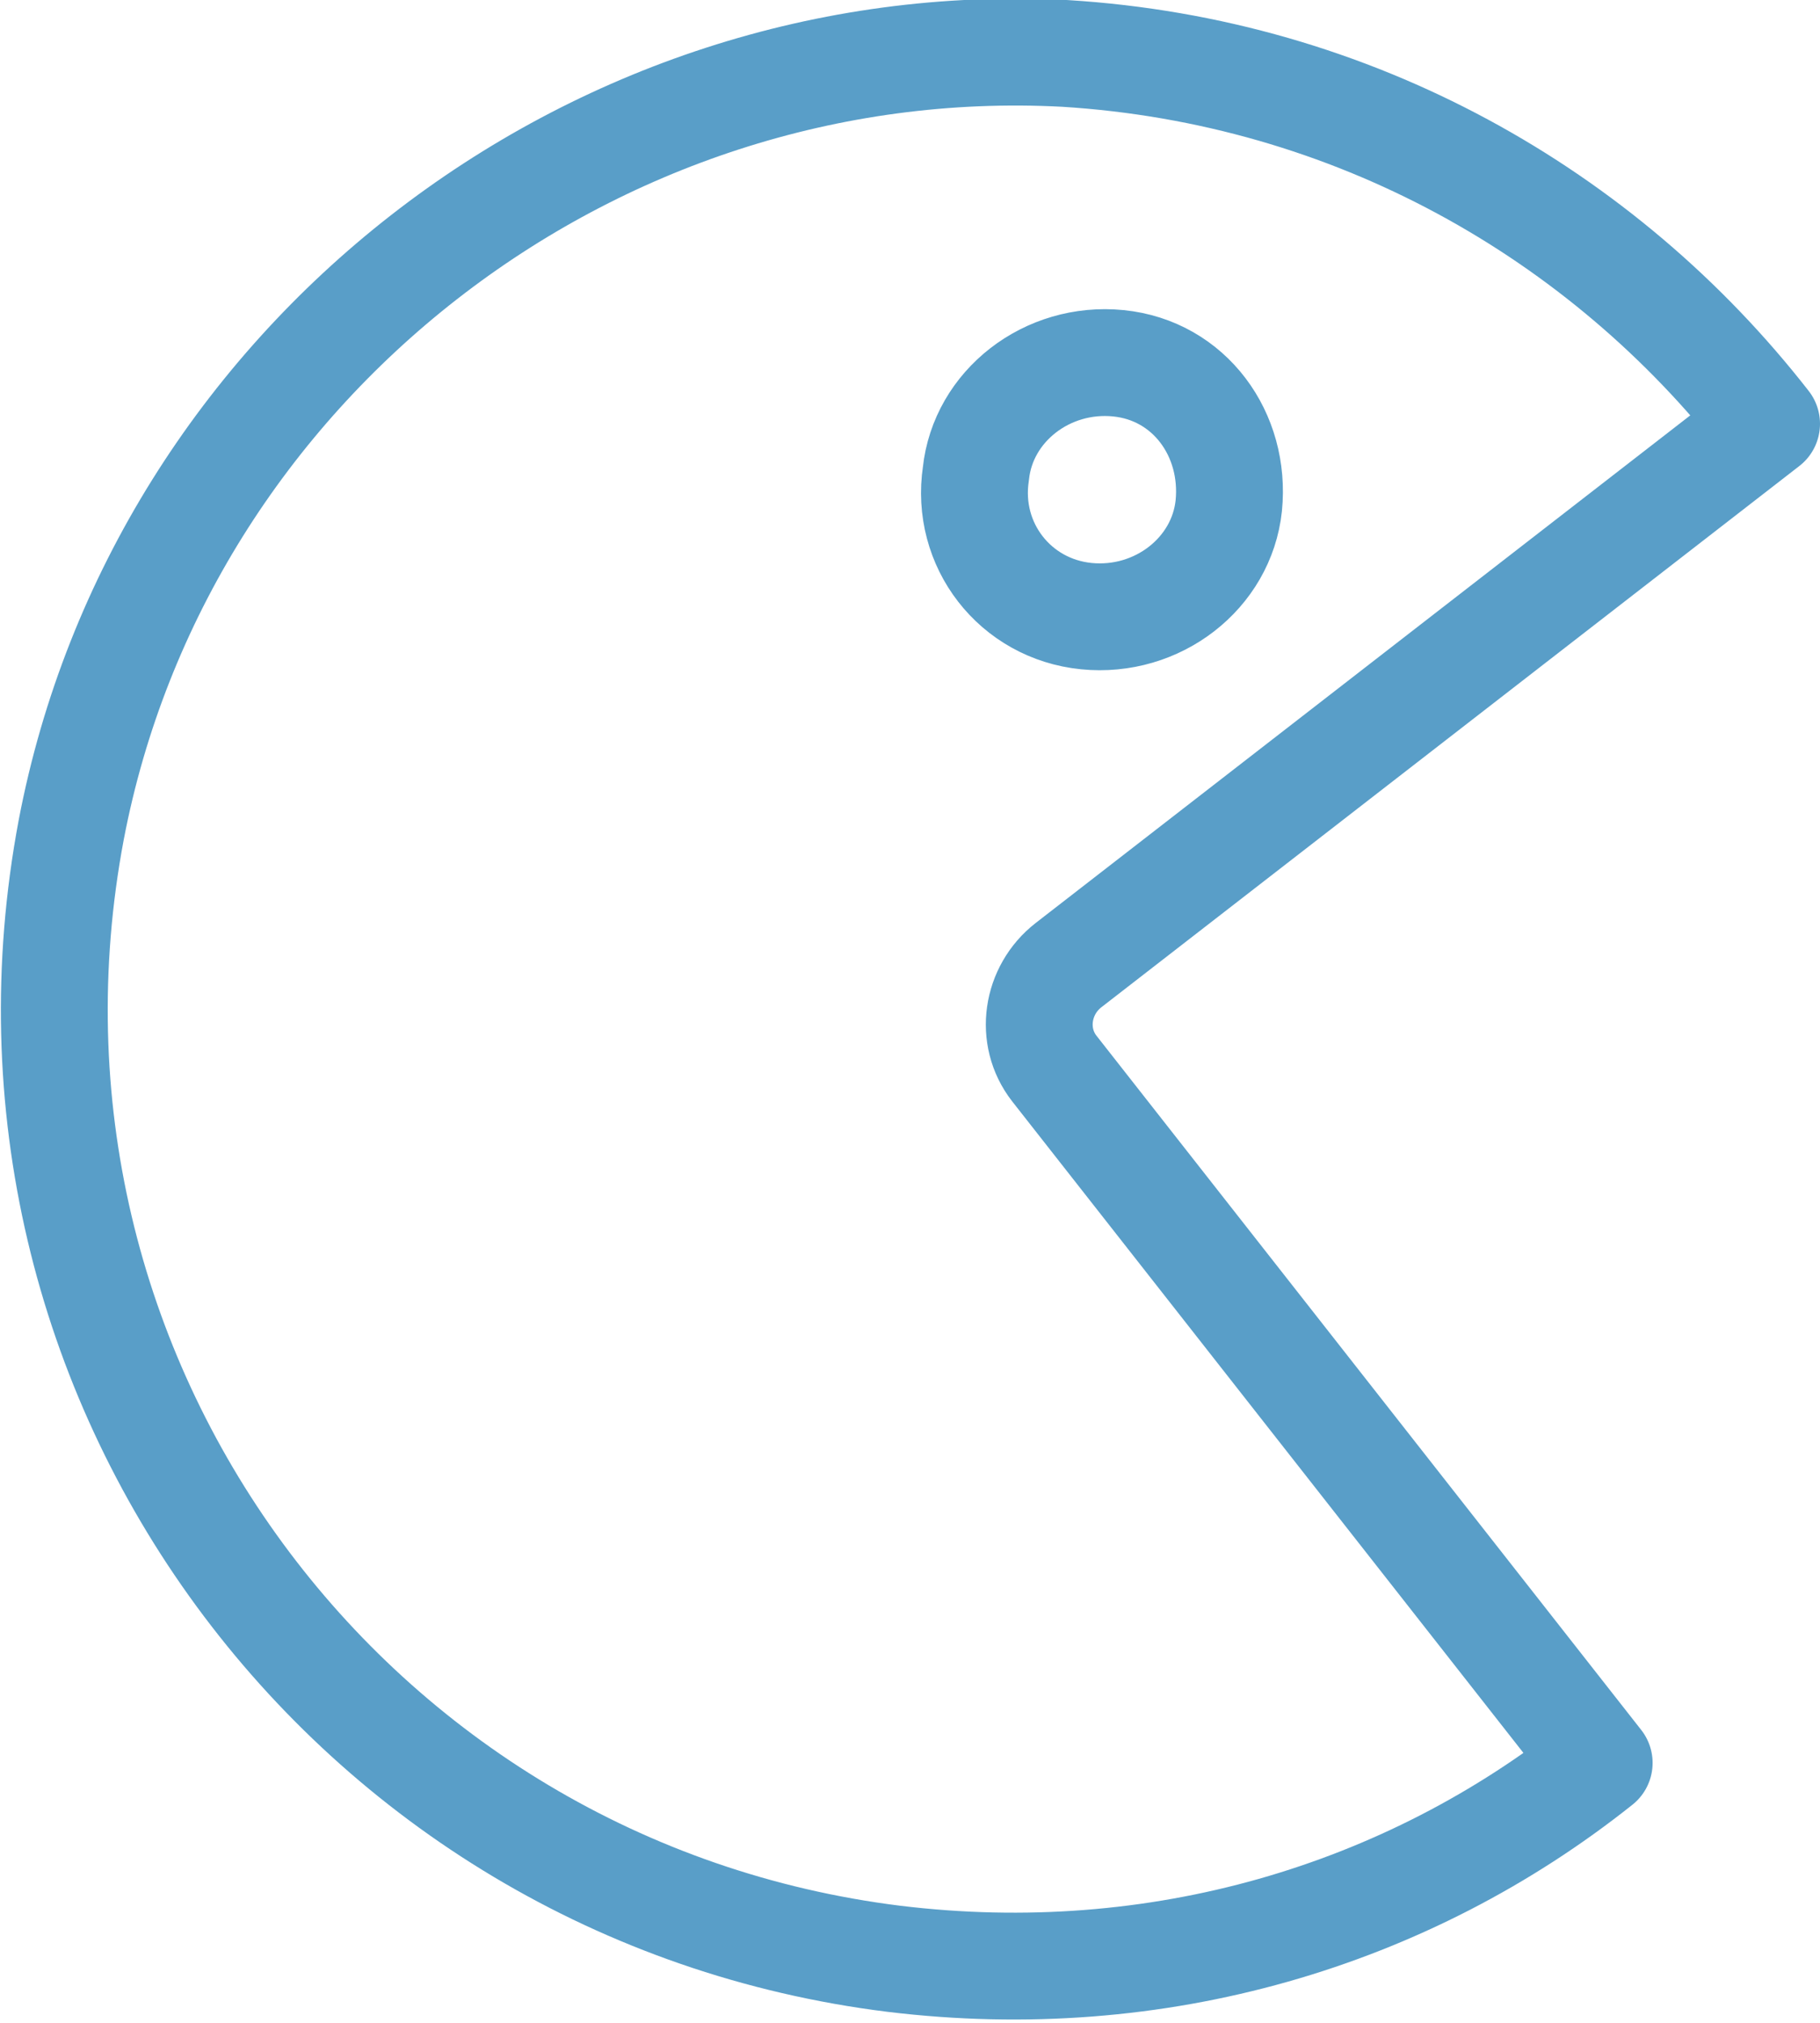 <?xml version="1.0" encoding="utf-8"?>
<!-- Generator: Adobe Illustrator 25.2.1, SVG Export Plug-In . SVG Version: 6.00 Build 0)  -->
<svg version="1.1" xmlns="http://www.w3.org/2000/svg" xmlns:xlink="http://www.w3.org/1999/xlink" x="0px" y="0px"
	 viewBox="0 0 51.1 56.8" style="enable-background:new 0 0 51.1 56.8;" xml:space="preserve">
<style type="text/css">
	.st0{fill:none;stroke:#599EC8;stroke-width:3;stroke-linecap:round;stroke-linejoin:round;stroke-miterlimit:10;}
</style>
<g id="oktatas">
</g>
<g id="bemutatok">
</g>
<g id="ajandekok">
</g>
<g id="akciok">
</g>
<g id="streetfood">
</g>
<g id="tarsalgas">
	<path class="st0" d="M49.6,11.9C45,6,38,2,29.9,1.5C16.6,0.8,4.5,10.2,2,23.3c-2.9,15.4,7.8,29.8,23.1,31.7
		c7.4,0.9,14.4-1.2,19.8-5.5L29.6,30c-0.7-0.9-0.5-2.2,0.4-2.9L49.6,11.9z M27.4,13.3c0.2-1.9,2-3.3,4-3.1c2,0.2,3.3,2,3.1,4
		c-0.2,1.9-2,3.3-4,3.1C28.5,17.1,27.1,15.3,27.4,13.3z"/>
</g>
</svg>
